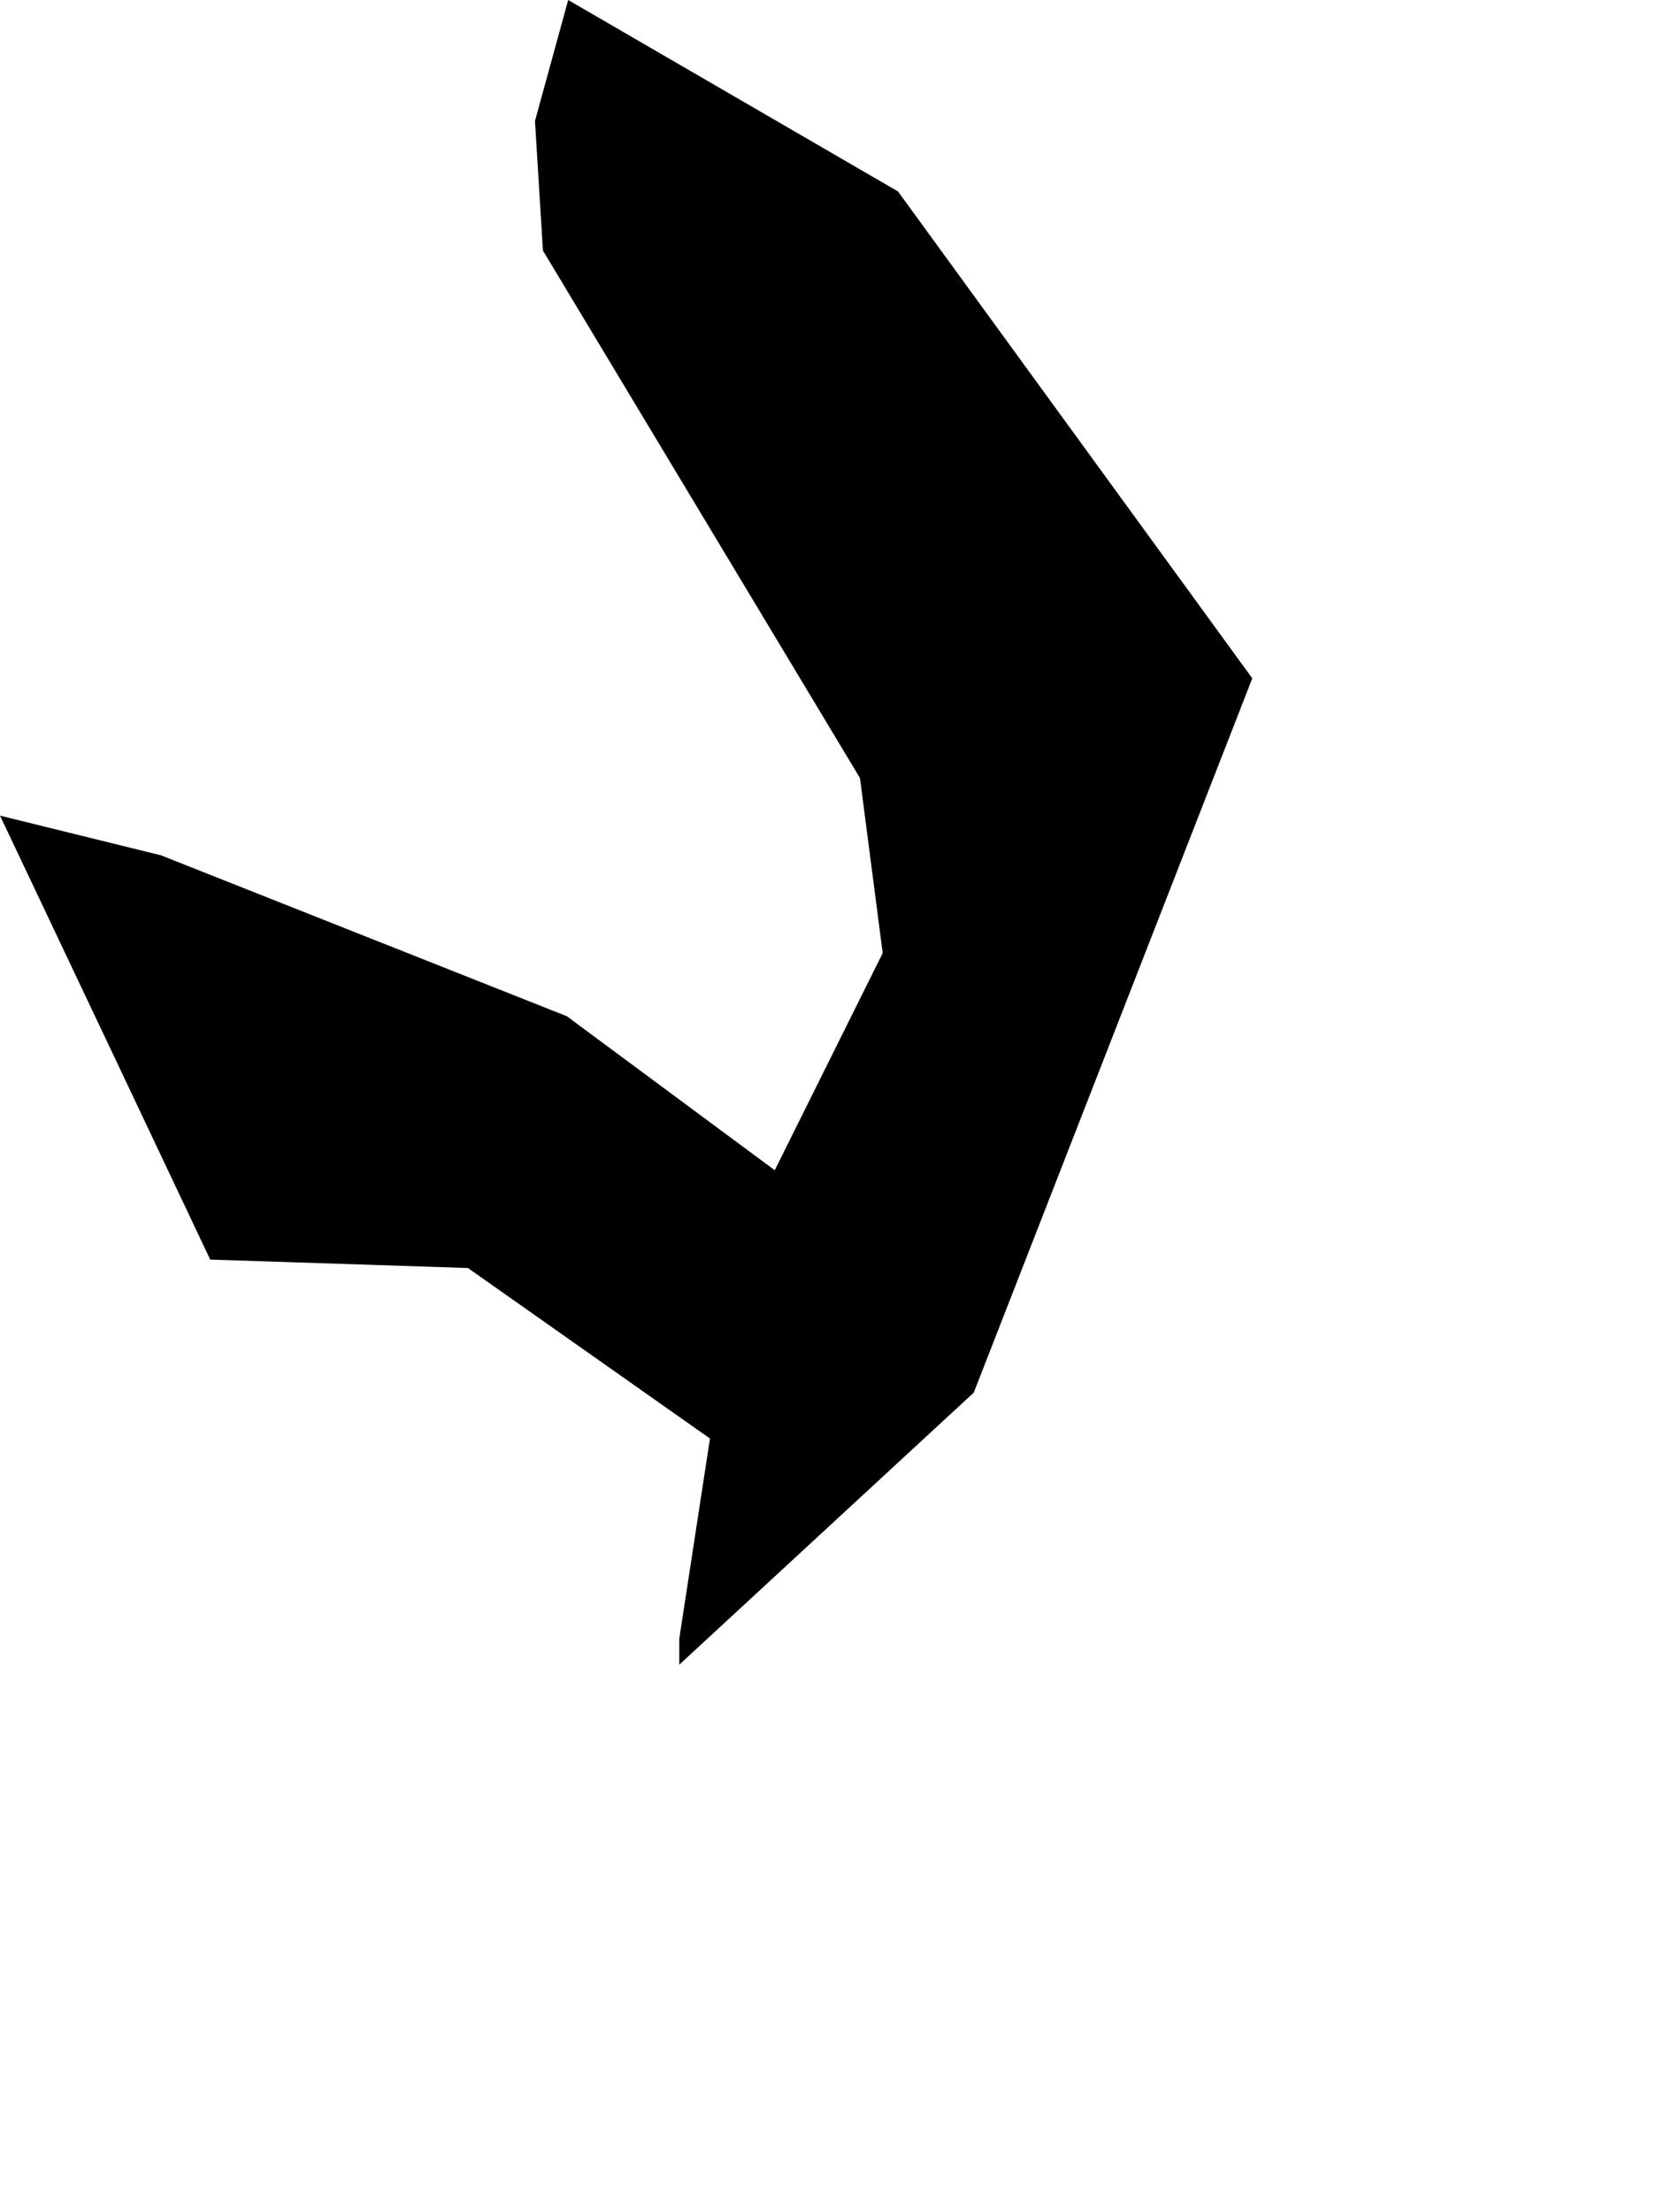 <svg width="770.64" height="1024" class="wof-region" edtf:cessation="" edtf:inception="" id="wof-%!s(int64=85674693)" mz:is_ceased="-1" mz:is_current="1" mz:is_deprecated="-1" mz:is_superseded="0" mz:is_superseding="0" mz:latitude="42.429894" mz:longitude="18.716963" mz:max_latitude="42.476746" mz:max_longitude="18.73465" mz:min_latitude="42.357577" mz:min_longitude="18.644966" mz:uri="https://data.whosonfirst.org/856/746/93/85674693.geojson" viewBox="0 0 770.64 1024.00" wof:belongsto="102191581,85632667" wof:country="ME" wof:id="85674693" wof:lastmodified="1695884759" wof:name="Tivat" wof:parent_id="85632667" wof:path="856/746/93/85674693.geojson" wof:placetype="region" wof:repo="whosonfirst-data-admin-me" wof:superseded_by="" wof:supersedes="" xmlns="http://www.w3.org/2000/svg" xmlns:edtf="x-urn:namespaces#edtf" xmlns:mz="x-urn:namespaces#mz" xmlns:wof="x-urn:namespaces#wof"><path d="M314.596 770.64,314.596 758.58,328.804 665.956,216.708 587.016,97.351 583.116,97.079 582.541,52.633 488.637,0 377.589,74.62 395.981,262.493 470.446,358.803 541.755,408.798 441.235,398.276 360.193,251.448 116.001,247.762 56.009,263.146 0,263.832 0.401,415.885 88.627,579.967 314.027,450.974 644.7,315.631 769.683,314.596 770.64 Z"/></svg>
